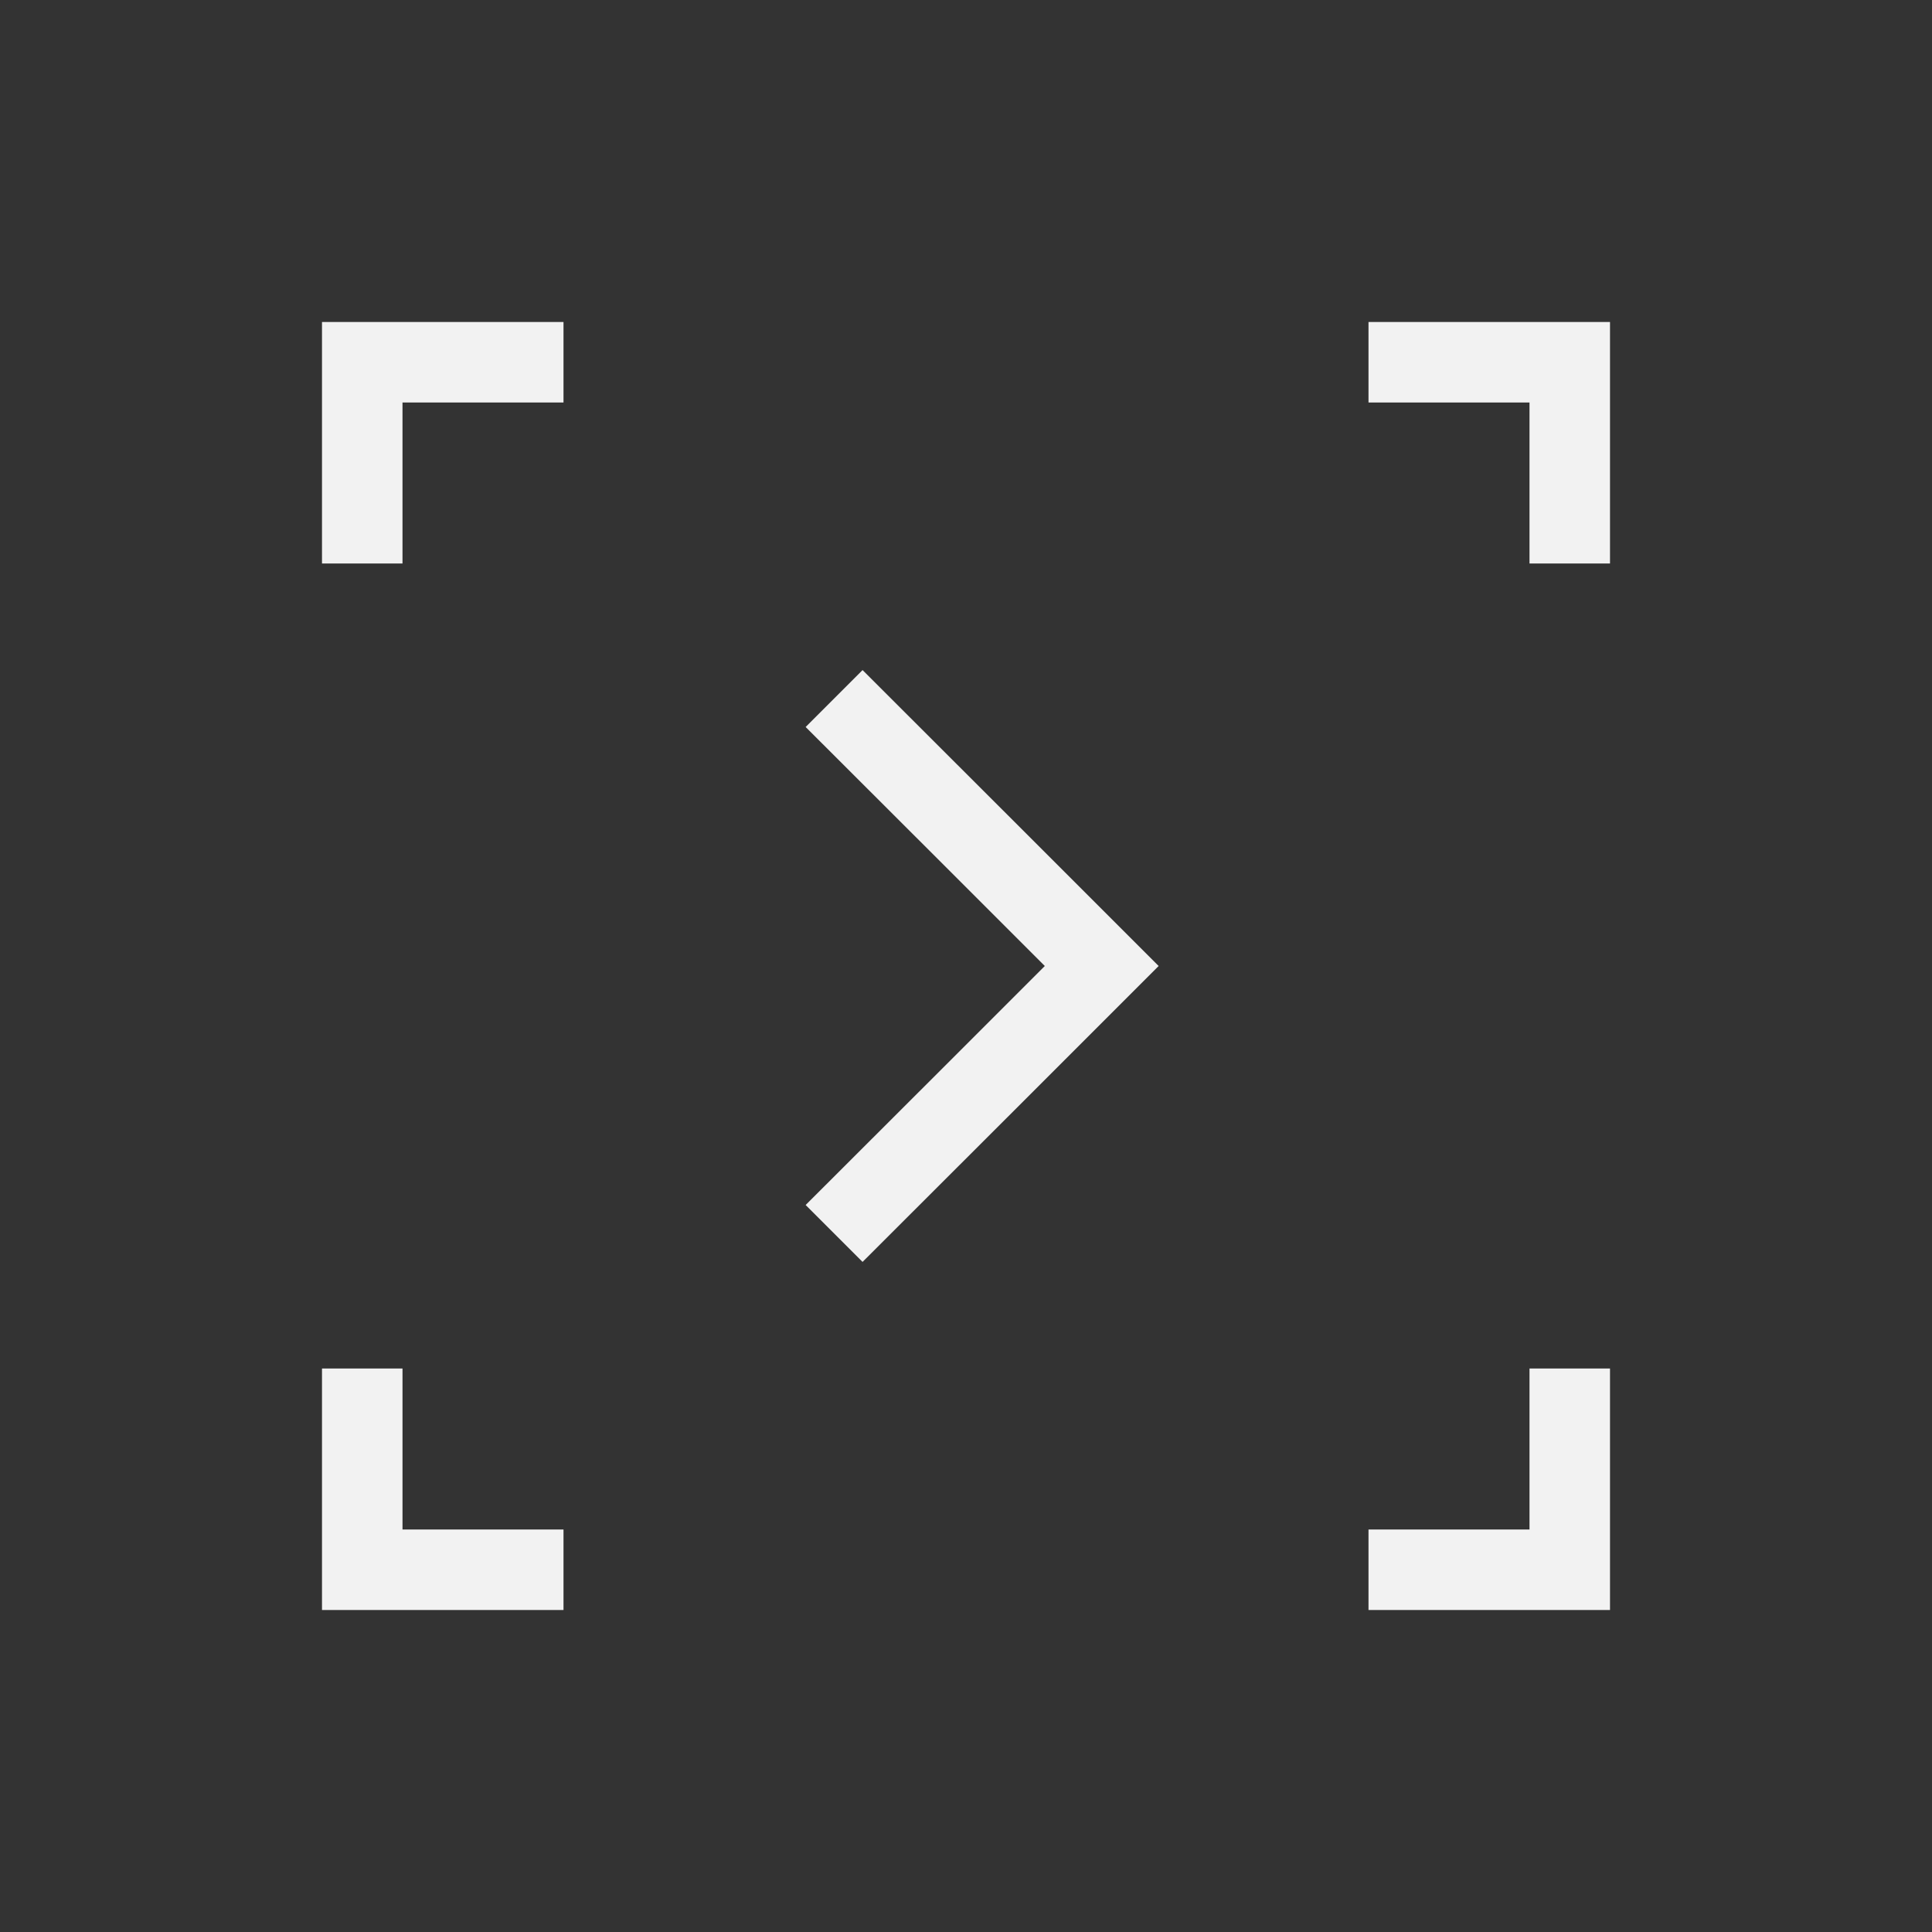 <?xml version="1.0" encoding="UTF-8" standalone="no"?>
<!-- Created with Inkscape (http://www.inkscape.org/) -->

<svg
   xmlns:dc="http://purl.org/dc/elements/1.1/"
   xmlns:cc="http://creativecommons.org/ns#"
   xmlns:rdf="http://www.w3.org/1999/02/22-rdf-syntax-ns#"
   xmlns:svg="http://www.w3.org/2000/svg"
   xmlns="http://www.w3.org/2000/svg"
   xmlns:sodipodi="http://sodipodi.sourceforge.net/DTD/sodipodi-0.dtd"
   xmlns:inkscape="http://www.inkscape.org/namespaces/inkscape"
   width="24"
   height="24"
   id="svg4355"
   version="1.1"
   inkscape:version="0.91 r13725"
   sodipodi:docname="zoom-next.svg">
  <rect width="100%" height="100%" fill="#333333" stroke="none"/>
  <defs
     id="defs4357" />
  <sodipodi:namedview
     id="base"
     pagecolor="#ffffff"
     bordercolor="#666666"
     borderopacity="1.0"
     inkscape:pageopacity="0.0"
     inkscape:pageshadow="2"
     inkscape:zoom="23.780045"
     inkscape:cx="24.204063"
     inkscape:cy="15.318255"
     inkscape:document-units="px"
     inkscape:current-layer="layer1"
     showgrid="true"
     width="0px"
     height="0px"
     fit-margin-top="0"
     fit-margin-left="0"
     fit-margin-right="0"
     fit-margin-bottom="0"
     inkscape:window-width="2560"
     inkscape:window-height="957"
     inkscape:window-x="0"
     inkscape:window-y="30"
     inkscape:window-maximized="1"
     inkscape:showpageshadow="false">
    <inkscape:grid
       type="xygrid"
       id="grid4114"
       originx="1"
       originy="1" />
    <sodipodi:guide
       position="3,21"
       orientation="18,0"
       id="guide4120" />
    <sodipodi:guide
       position="3,3"
       orientation="0,18"
       id="guide4122" />
    <sodipodi:guide
       position="21,3"
       orientation="-18,0"
       id="guide4124" />
    <sodipodi:guide
       position="21,21"
       orientation="0,-18"
       id="guide4126" />
    <sodipodi:guide
       position="4,20"
       orientation="16,0"
       id="guide4128" />
    <sodipodi:guide
       position="4,4"
       orientation="0,16"
       id="guide4130" />
    <sodipodi:guide
       position="20,4"
       orientation="-16,0"
       id="guide4132" />
    <sodipodi:guide
       position="20,20"
       orientation="0,-16"
       id="guide4134" />
  </sodipodi:namedview>
  <g
     inkscape:label="Capa 1"
     inkscape:groupmode="layer"
     id="layer1"
     transform="translate(-543.571,-741.934)">
    <path
       style="opacity:1;fill:#f2f2f2;fill-opacity:1;stroke:none"
       d="M 3,3 3,4 3,6 4,6 4,4 6,4 6,3 4,3 3,3 Z"
       transform="translate(544.571,742.934)"
       id="path4162"
       inkscape:connector-curvature="0" />
    <path
       style="opacity:1;fill:#f2f2f2;fill-opacity:1;stroke:none"
       d="m 18,16 0,2 -2,0 0,1 3,0 0,-3 -1,0 z"
       transform="translate(544.571,742.934)"
       id="rect4134"
       inkscape:connector-curvature="0" />
    <path
       style="opacity:1;fill:#f2f2f2;fill-opacity:1;stroke:none"
       d="m 16,3 0,1 2,0 0,2 1,0 0,-2 0,-1 -1,0 -2,0 z"
       transform="translate(544.571,742.934)"
       id="path4170"
       inkscape:connector-curvature="0" />
    <path
       style="opacity:1;fill:#f2f2f2;fill-opacity:1;stroke:none"
       d="m 3,16 0,2 0,1 3,0 0,-1 -2,0 0,-2 -1,0 z"
       transform="translate(544.571,742.934)"
       id="path4172"
       inkscape:connector-curvature="0" />
    <path
       style="fill:#f2f2f2;fill-opacity:1;stroke:none"
       d="m 554.286,750.258 1.803,1.801 1.875,1.875 -1.875,1.875 -1.803,1.801 -0.707,-0.707 1.803,-1.801 1.168,-1.168 -1.168,-1.168 -1.803,-1.801 0.707,-0.707 z"
       id="rect4176"
       inkscape:connector-curvature="0" />
  </g>
</svg>
